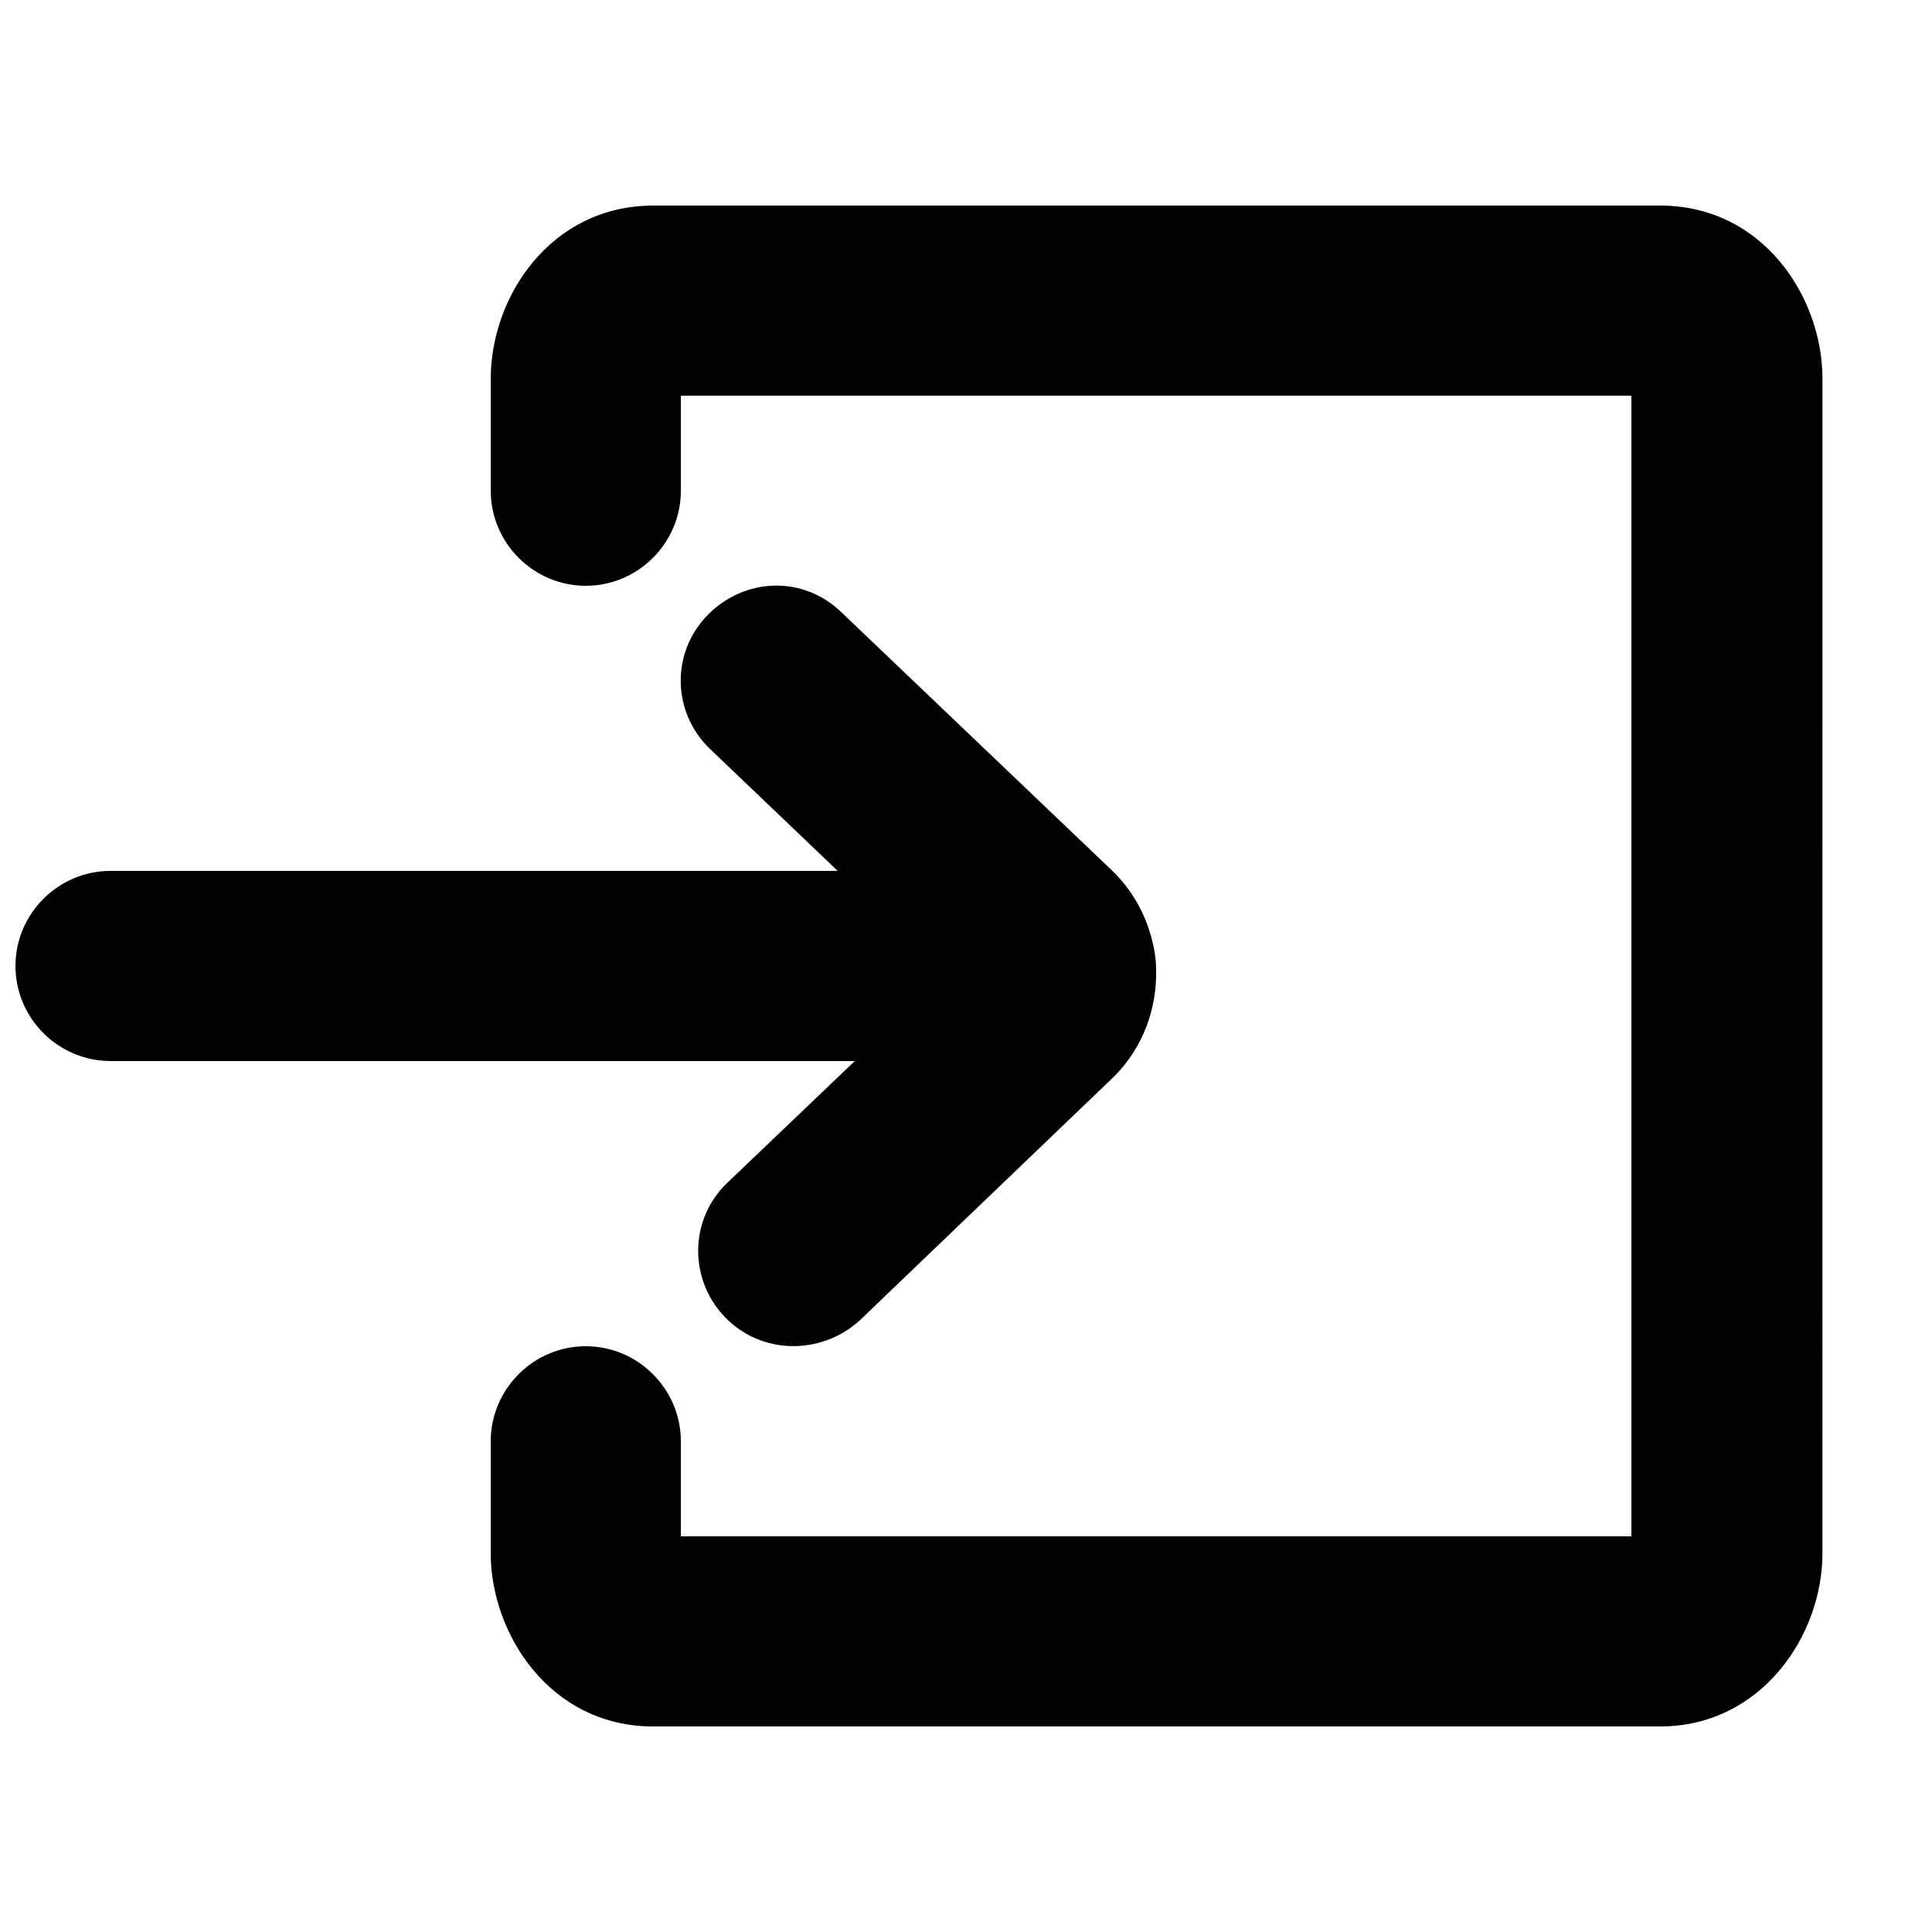 <?xml version="1.0" encoding="UTF-8"?>
<!-- Uploaded to: SVG Repo, www.svgrepo.com, Generator: SVG Repo Mixer Tools -->
<svg width="800px" height="800px" version="1.1" viewBox="144 144 512 512" xmlns="http://www.w3.org/2000/svg">
 <defs>
  <clipPath id="a">
   <path d="m148.09 299h302.91v202h-302.91z"/>
  </clipPath>
 </defs>
 <path d="m324.43 274.05v-25.191h251.91v302.29h-251.91v-25.191c0-13.855-11.336-25.191-25.191-25.191s-25.191 11.336-25.191 25.191v29.727c0 21.16 15.617 45.848 43.074 45.848h266.77c26.953 0 43.074-24.184 43.074-45.848l0.008-311.36c0-21.41-15.617-45.848-43.074-45.848l-266.77 0.004c-27.203 0-43.074 24.18-43.074 45.844v29.727c0 13.855 11.336 25.191 25.191 25.191 13.852 0 25.188-11.336 25.188-25.191z"/>
 <g clip-path="url(#a)">
  <path d="m336.02 492.95c-9.574-10.078-9.32-25.945 0.754-35.52l33.758-32.246h-197.24c-13.855 0-25.191-11.336-25.191-25.191 0-13.855 11.336-25.191 25.191-25.191h192.71l-33.758-32.242c-10.078-9.574-10.578-25.441-0.754-35.52s25.441-10.578 35.52-0.754l71.539 68.266c5.289 5.039 8.816 11.336 10.578 17.887 0.754 2.769 1.258 5.543 1.258 8.566 0.25 10.328-3.527 20.656-11.082 28.215l-0.25 0.25-67.258 64.488c-10.328 9.32-26.199 9.066-35.77-1.008z"/>
 </g>
</svg>